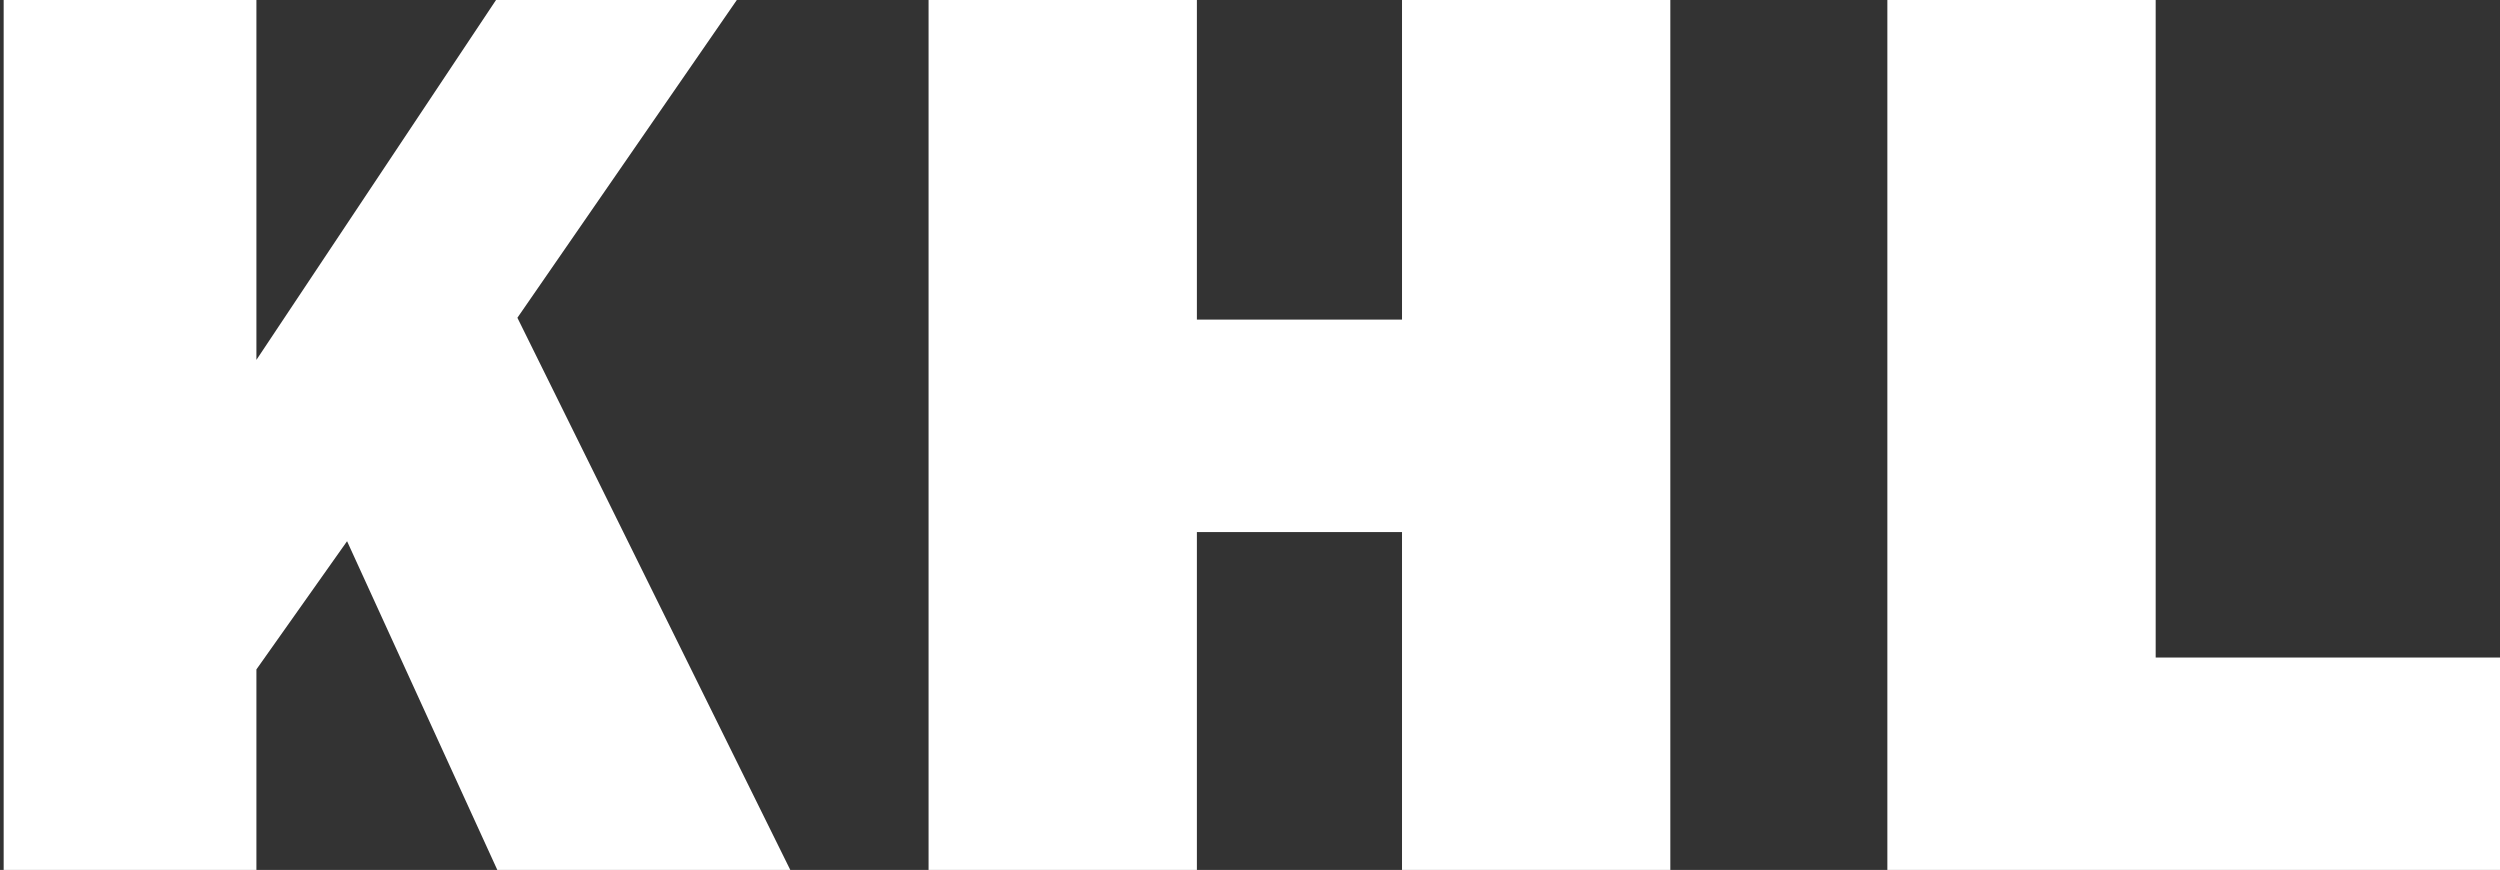 <?xml version="1.0" encoding="utf-8"?>
<!-- Generator: Adobe Illustrator 25.4.1, SVG Export Plug-In . SVG Version: 6.00 Build 0)  -->
<svg version="1.1" id="レイヤー_1" xmlns="http://www.w3.org/2000/svg" xmlns:xlink="http://www.w3.org/1999/xlink" x="0px"
	 y="0px" viewBox="0 0 273 95" style="enable-background:new 0 0 273 95;" xml:space="preserve">
<rect x="0" y="0" width="273" height="95" fill="#333333" stroke="none"/>
<style type="text/css">
	.st0{fill:#FFFFFF;}
</style>
<g>
	<path class="st0" d="M86.4,95.2h-32L37.9,59.1l-9.9,14v22H0.4V-0.2H28v39.5L54.3-0.2h26.3L56.5,34.7L86.4,95.2z"/>
	<path class="st0" d="M182.4-0.2v95.4h-29.3V58.1h-22.4v37.1h-29.3V-0.2h29.3v35.1h22.4V-0.2H182.4z"/>
	<path class="st0" d="M273,71.8v23.4h-66.9V-0.2h29.3v72H273z"/>
</g>
</svg>
